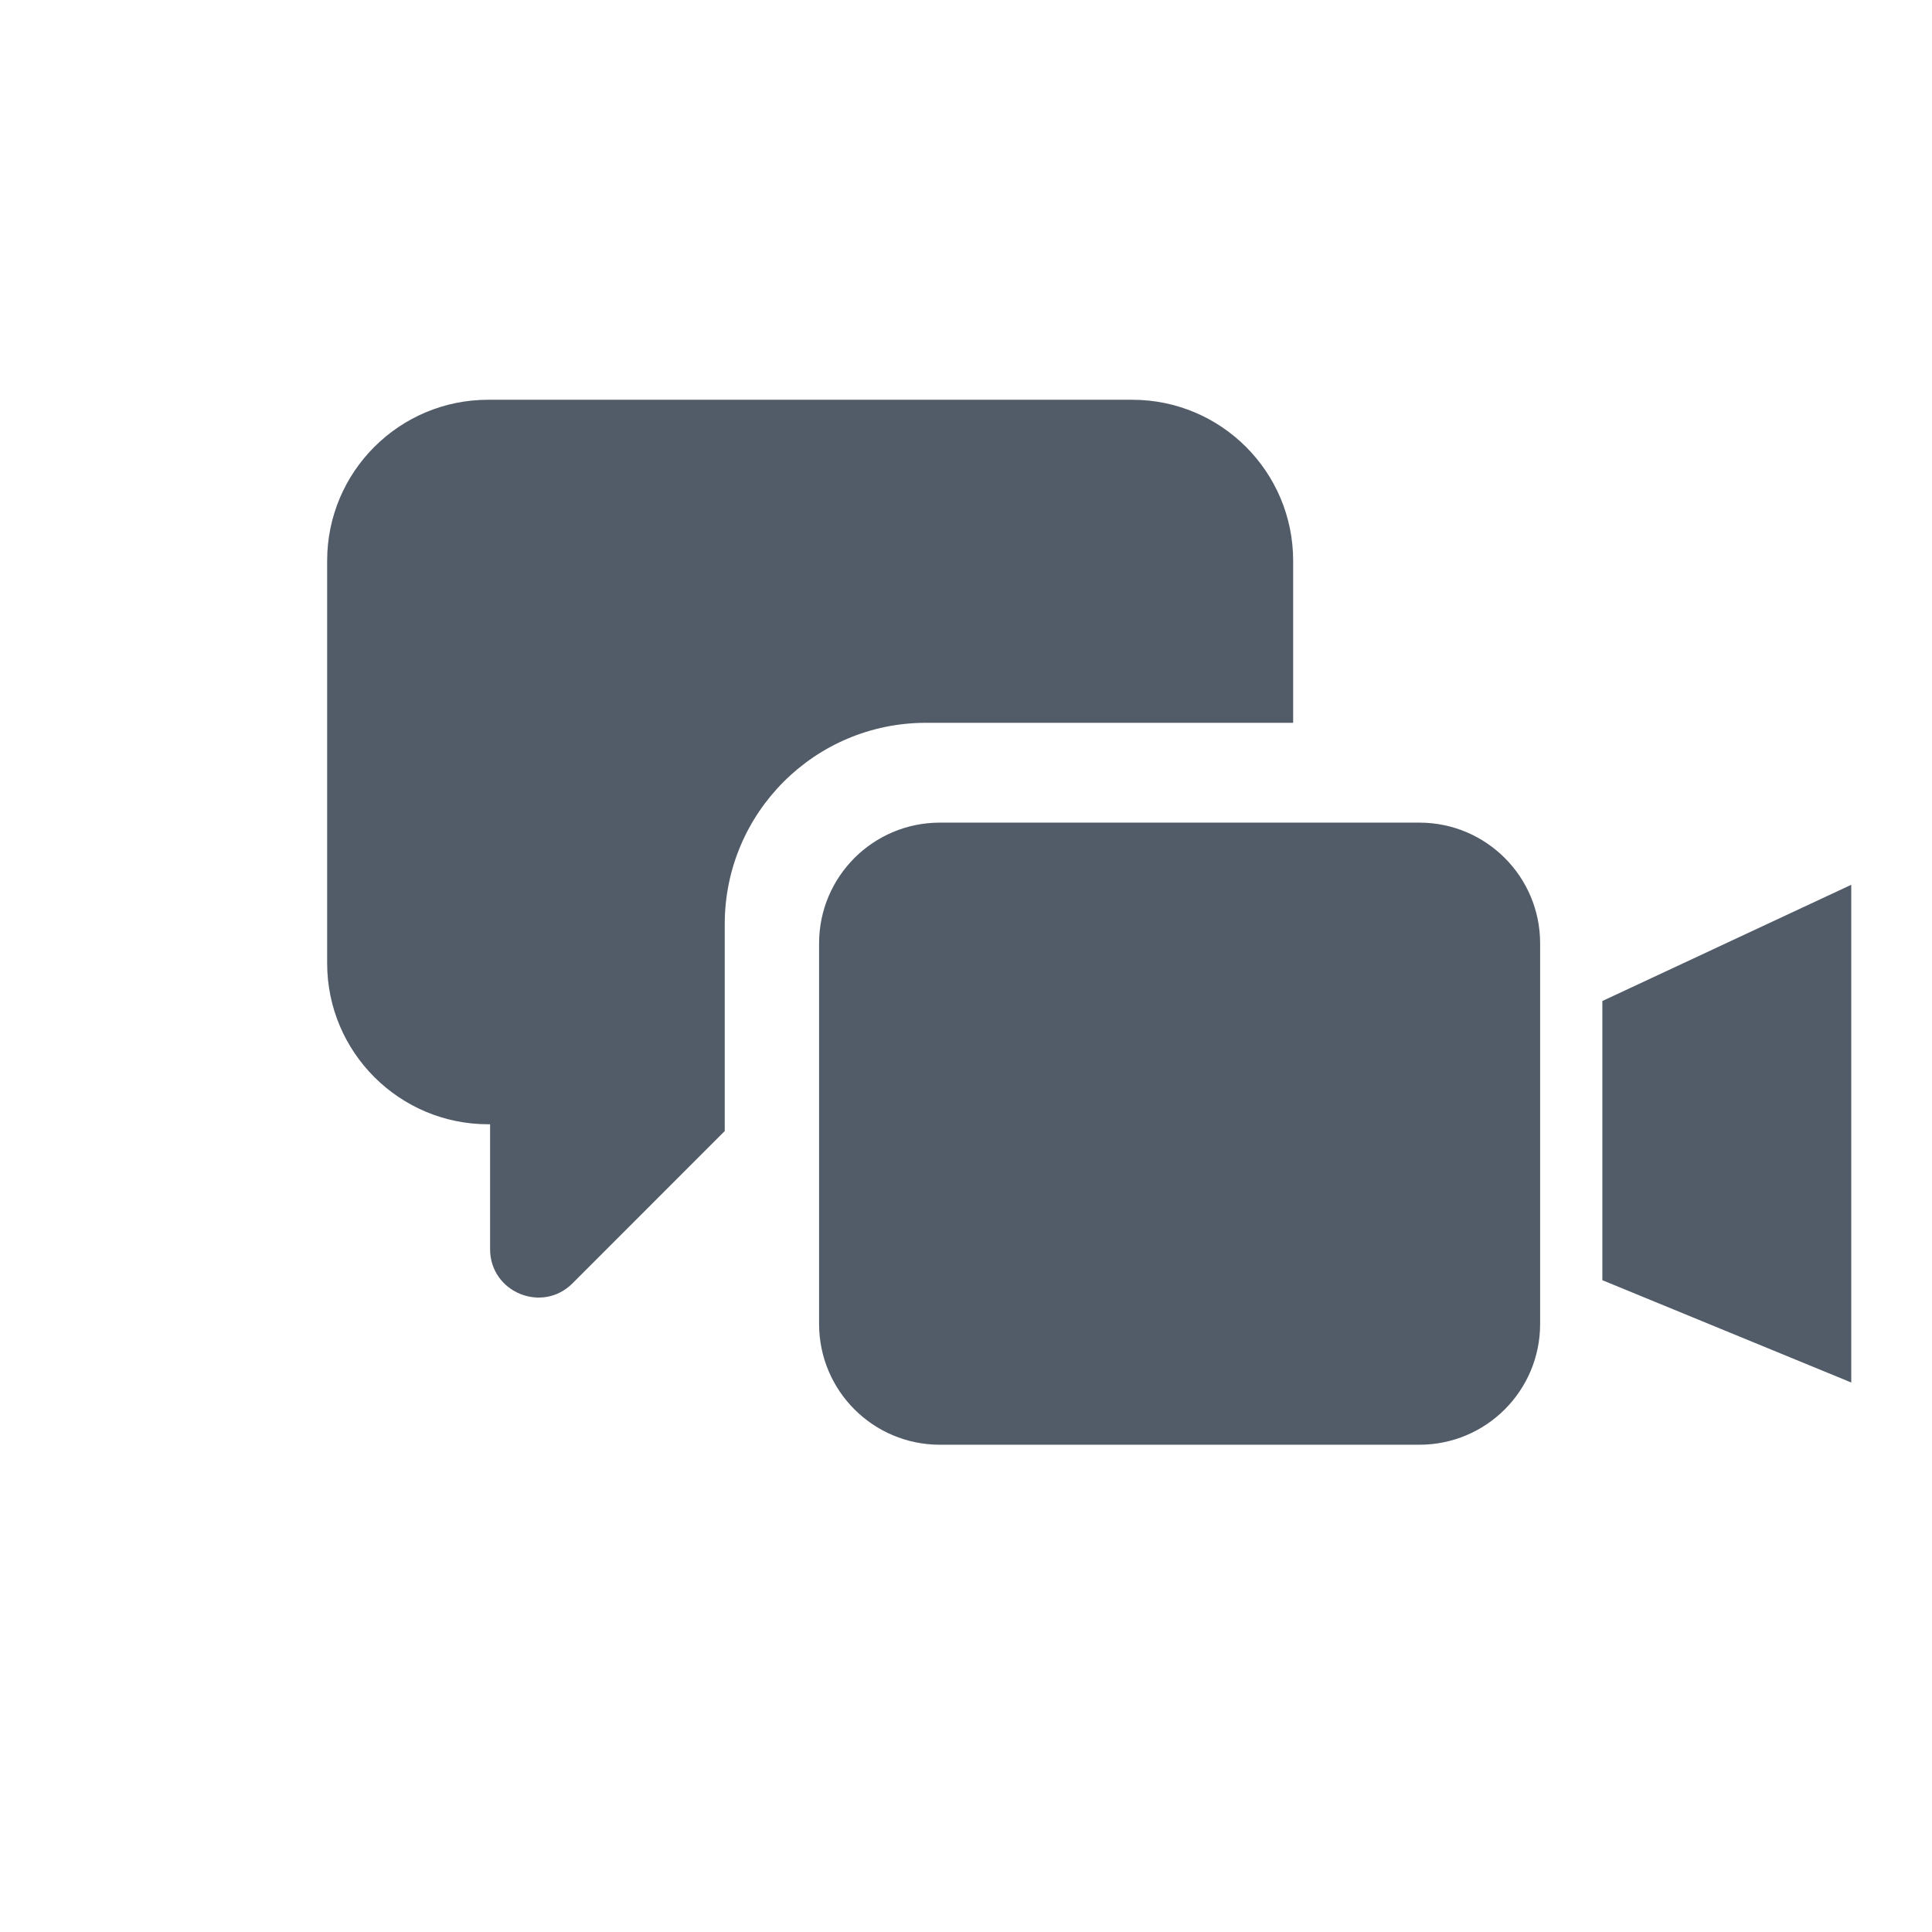 <svg width="24" height="24" viewBox="0 0 24 24" fill="none" xmlns="http://www.w3.org/2000/svg">
<path fill-rule="evenodd" clip-rule="evenodd" d="M6.064 4.966C4.96 4.966 4.064 5.861 4.064 6.966V11.966C4.064 13.07 4.96 13.966 6.064 13.966H6.088V15.517C6.088 16.052 6.734 16.32 7.112 15.942L9.003 14.05V11.479C9.003 10.098 10.122 8.979 11.503 8.979H16.064V6.966C16.064 5.861 15.169 4.966 14.065 4.966H6.064ZM10.175 11.719C10.175 10.89 10.847 10.219 11.675 10.219H17.632C18.461 10.219 19.132 10.89 19.132 11.719V16.447C19.132 17.276 18.461 17.947 17.632 17.947H11.675C10.847 17.947 10.175 17.276 10.175 16.447V11.719ZM19.905 12.435L22.997 10.991V17.174L19.905 15.903V12.435Z" fill="#525C69"/>
</svg>
